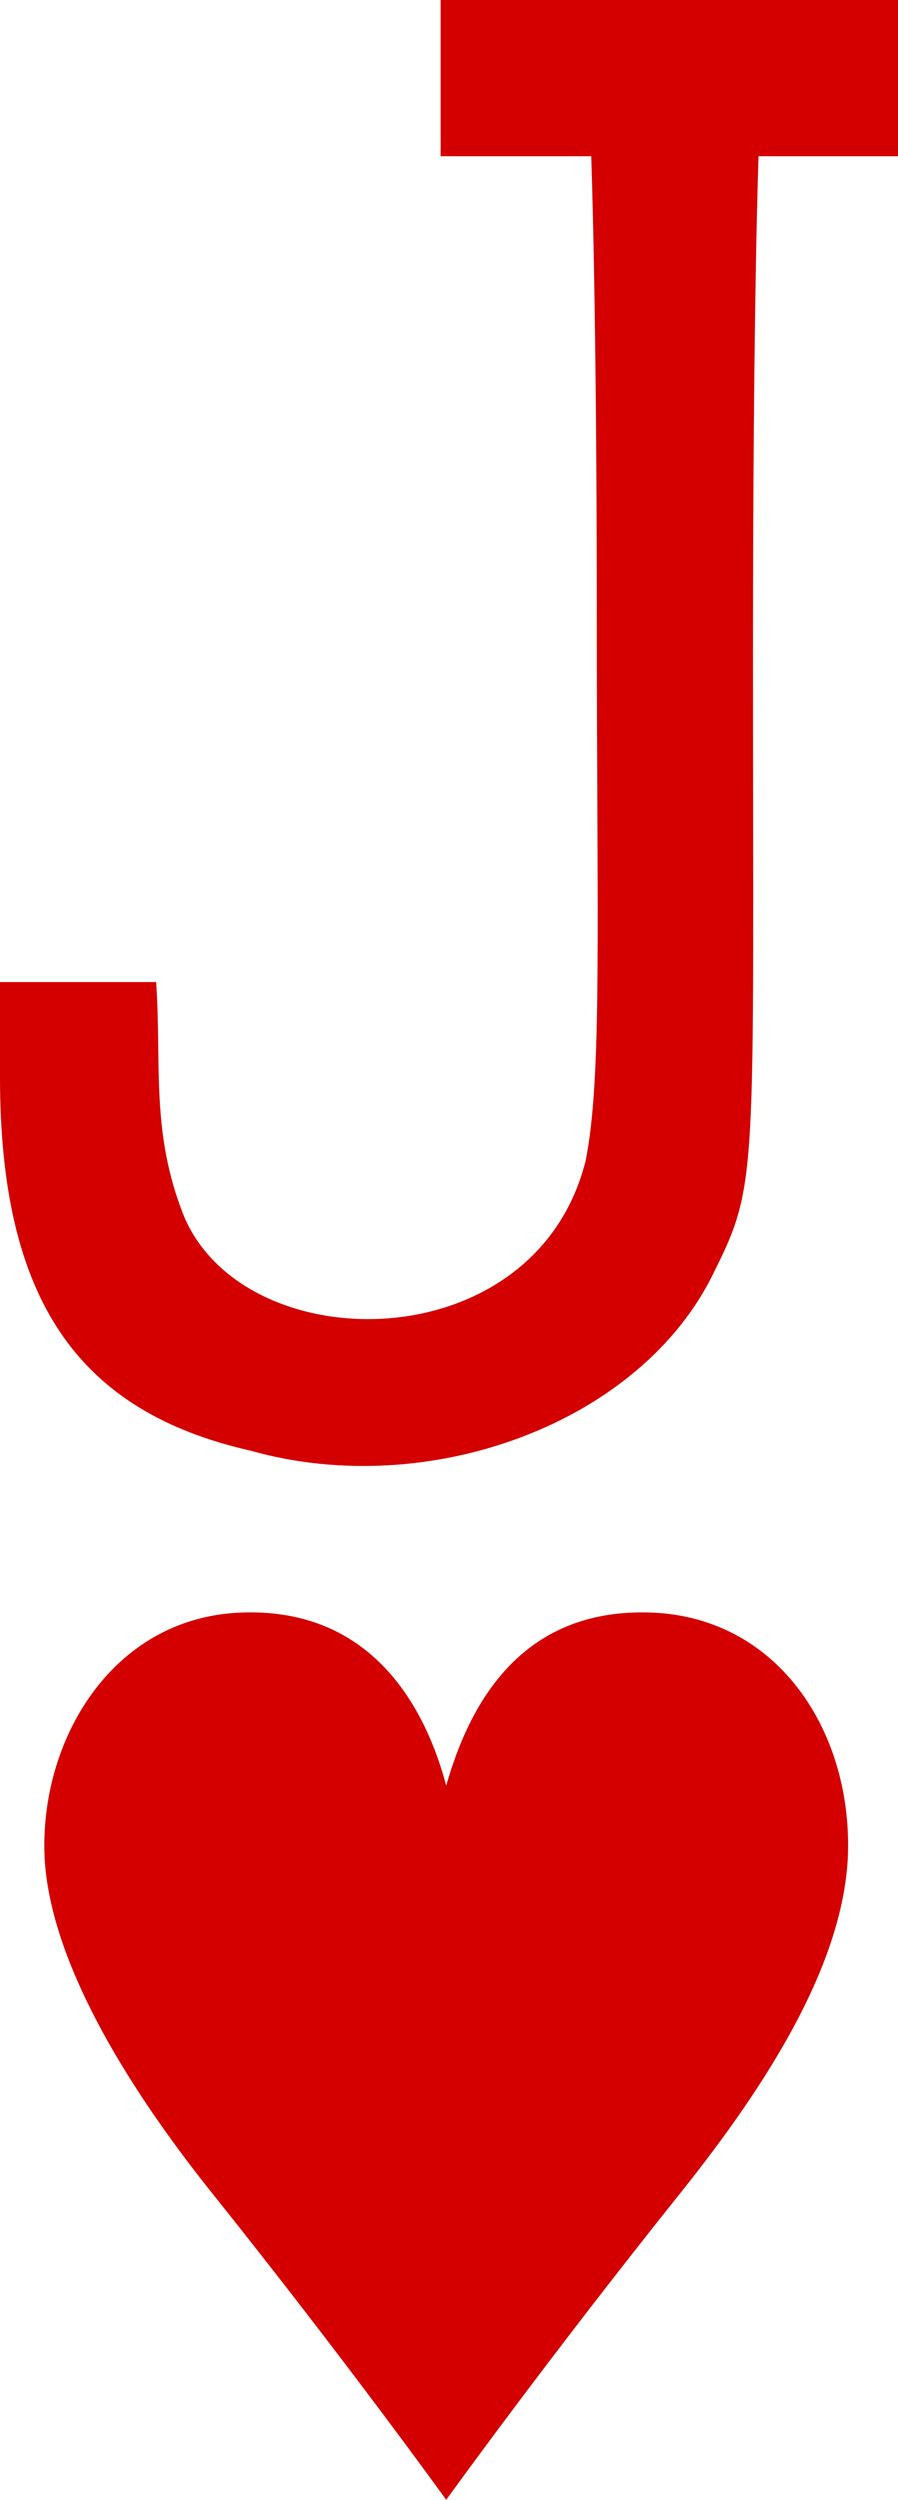 <!-- Generator: Adobe Illustrator 19.2.1, SVG Export Plug-In  -->
<svg version="1.1"
	 xmlns="http://www.w3.org/2000/svg" xmlns:xlink="http://www.w3.org/1999/xlink" xmlns:a="http://ns.adobe.com/AdobeSVGViewerExtensions/3.0/"
	 x="0px" y="0px" width="16.1px" height="44.8px" viewBox="0 0 16.1 44.8" style="enable-background:new 0 0 16.1 44.8;"
	 xml:space="preserve">
<style type="text/css">
	.st0{fill:#D40000;}
</style>
<defs>
</defs>
<path id="path10378-7-1_2_" class="st0" d="M8,44.8c0,0-1.8-2.5-4.2-5.5c-1.6-2-2.9-4.2-3-6C0.7,31.2,2,29,4.3,28.9S7.6,30.5,8,32
	c0.4-1.4,1.3-3.2,3.7-3.1c2.3,0.1,3.6,2.2,3.5,4.4c-0.1,1.9-1.4,4-3,6C9.8,42.3,8,44.8,8,44.8L8,44.8z"/>
<path id="path35-67-2-8-6_2_" class="st0" d="M7.9,0v2.8h2.7c0,0,0.1,2.7,0.1,8.3c0,5.5,0.1,8.2-0.2,9.7c-0.9,3.6-6.1,3.6-7.2,1
	c-0.6-1.5-0.4-2.7-0.5-4.2H0c0,0,0,0.8,0,1.7c0,4,1.4,6,4.5,6.7c3.2,0.9,7-0.5,8.3-3.2c0.8-1.6,0.7-1.7,0.7-11.1
	c0-6.3,0.1-8.9,0.1-8.9h2.5V0H7.9L7.9,0z"/>
</svg>
